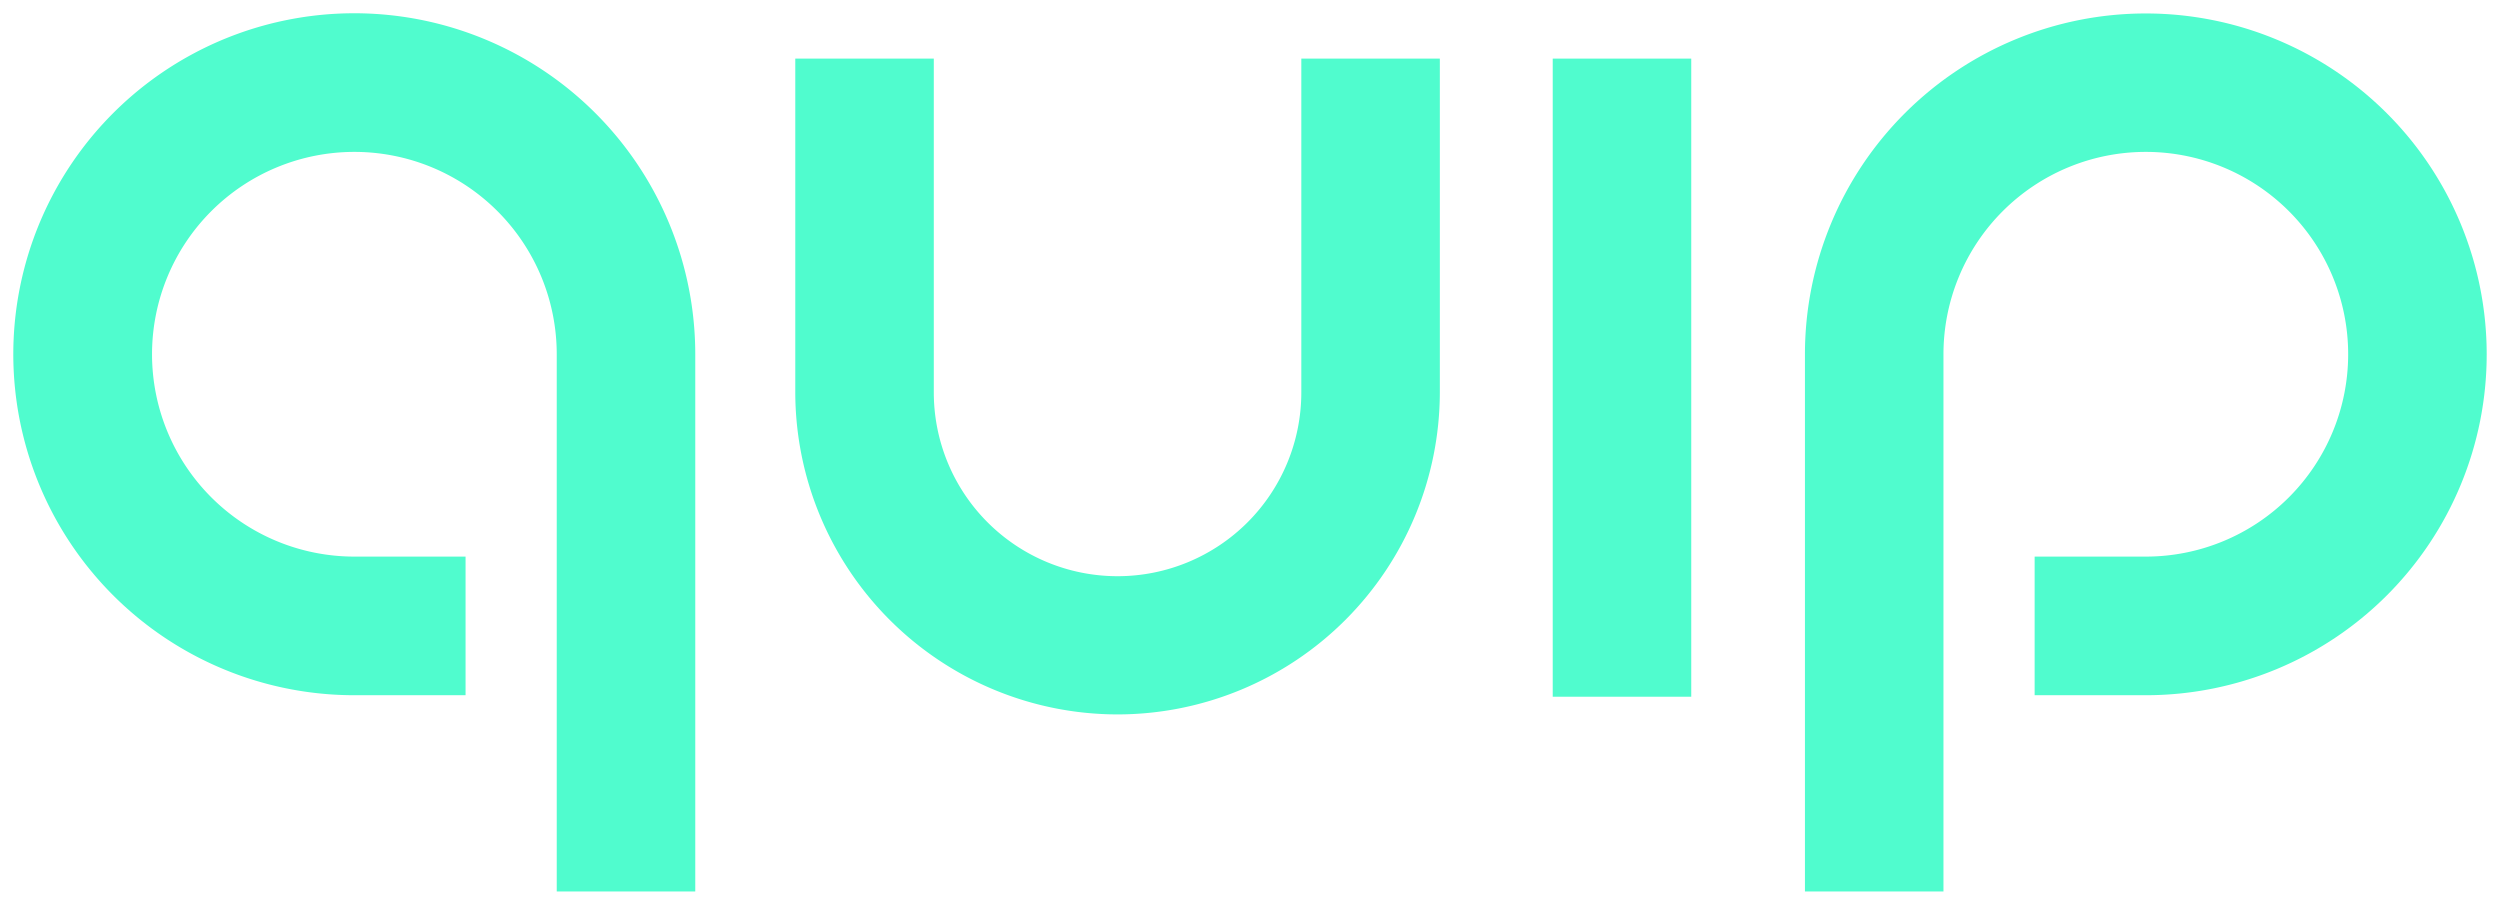 <?xml version="1.0" encoding="UTF-8" standalone="no"?> <!-- Created with Inkscape (http://www.inkscape.org/) --> <svg xmlns:dc="http://purl.org/dc/elements/1.1/" xmlns:cc="http://creativecommons.org/ns#" xmlns:rdf="http://www.w3.org/1999/02/22-rdf-syntax-ns#" xmlns:svg="http://www.w3.org/2000/svg" xmlns="http://www.w3.org/2000/svg" xmlns:sodipodi="http://sodipodi.sourceforge.net/DTD/sodipodi-0.dtd" xmlns:inkscape="http://www.inkscape.org/namespaces/inkscape" width="93.994" height="34.015" viewBox="0 0 24.869 9" version="1.1" id="svg16729" inkscape:version="0.92.0 r15299" sodipodi:docname="quip.svg"><defs id="defs16723"></defs><g inkscape:label="Layer 1" inkscape:groupmode="layer" id="layer1" transform="translate(-40.614,-147.225)"><g id="g16747" transform="translate(0.132,-0.132)"><rect id="rect16684" height="6.348" width="1.378" y="147.94" x="55.928" style="fill:#50fcce;stroke-width:0.068"></rect><path id="path16686" d="m 51.598,154.464 a 3.209,3.209 0 0 1 -3.205,-3.203 v -3.321 h 1.378 v 3.321 a 1.828,1.828 0 0 0 3.656,0 v -3.321 h 1.378 v 3.321 a 3.209,3.209 0 0 1 -3.207,3.203" inkscape:connector-curvature="0" style="fill:#50fcce;stroke-width:0.068"></path><path id="path16688" d="m 59.815,156.225 h -1.378 v -5.344 a 3.391,3.391 0 1 1 3.391,3.392 h -1.106 v -1.379 h 1.106 a 2.013,2.013 0 1 0 -2.013,-2.013 z" inkscape:connector-curvature="0" style="fill:#50fcce;stroke-width:0.068"></path><path id="path16690" d="m 47.398,156.225 h -1.378 v -5.344 a 2.013,2.013 0 1 0 -2.013,2.013 h 1.106 v 1.379 h -1.106 a 3.392,3.392 0 1 1 3.391,-3.392 z" inkscape:connector-curvature="0" style="fill:#50fcce;stroke-width:0.068"></path></g></g></svg> 